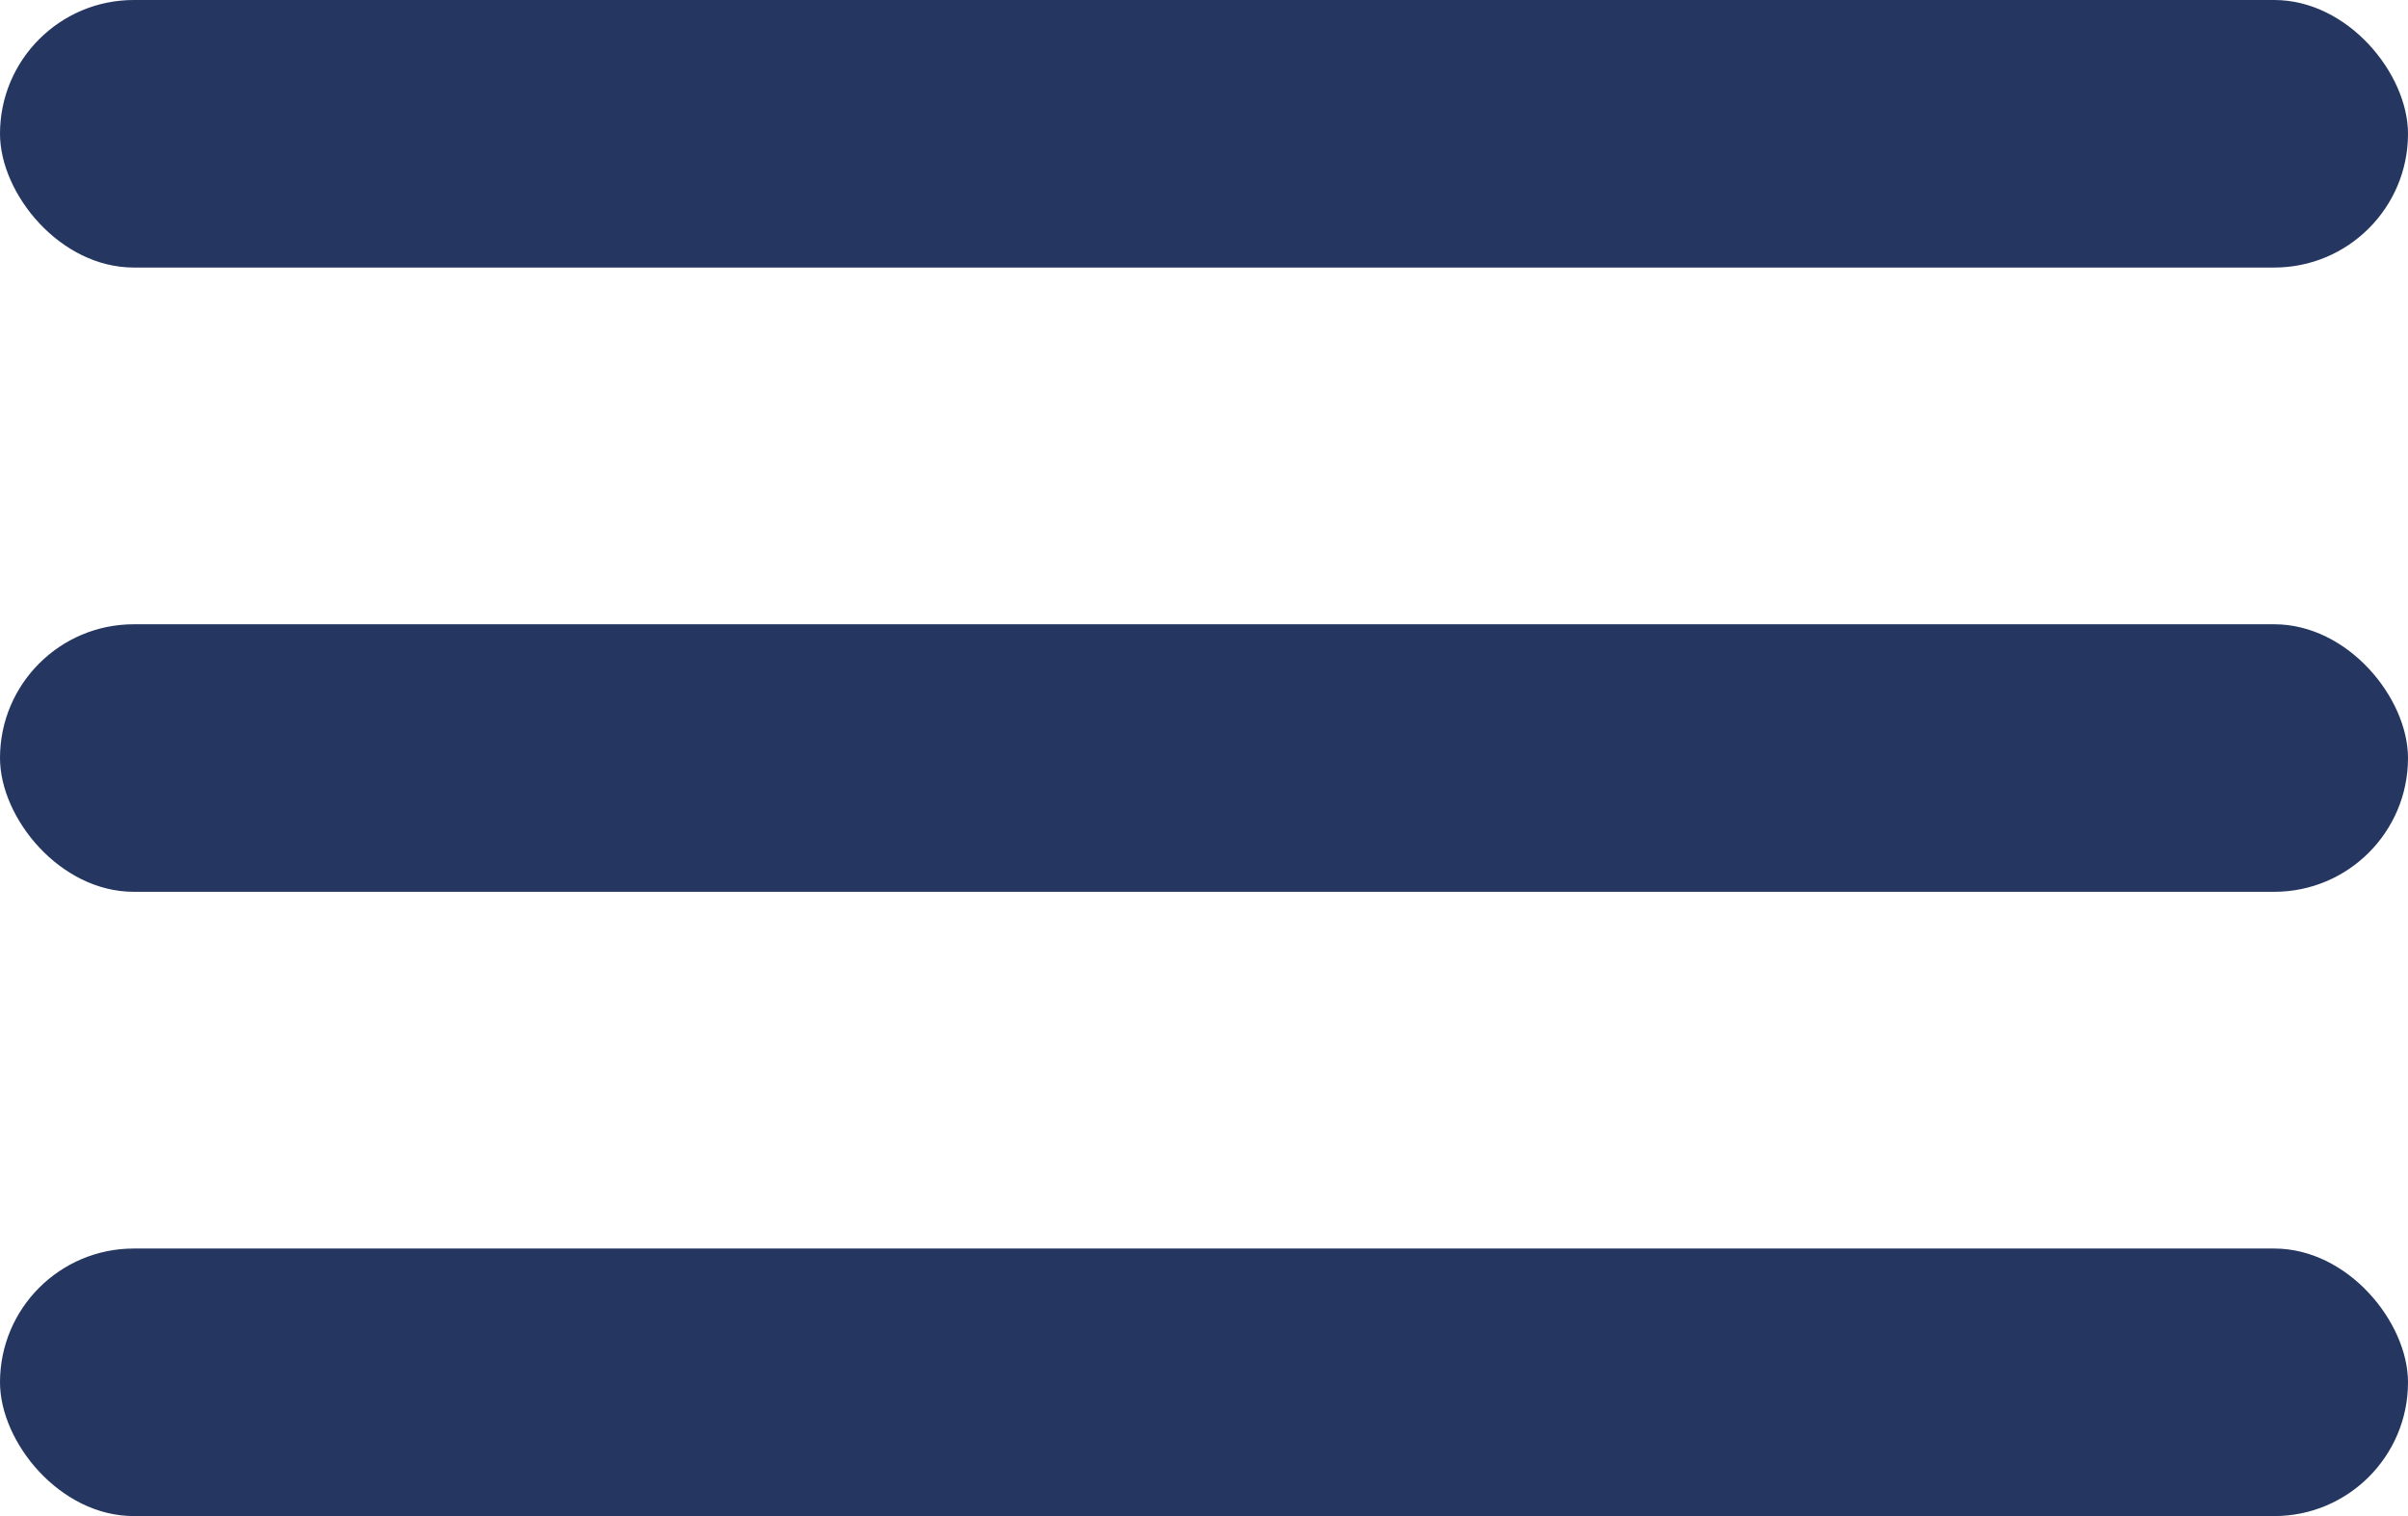<svg width="27" height="17" viewBox="0 0 27 17" fill="none" xmlns="http://www.w3.org/2000/svg">
<rect width="27" height="3" rx="1.5" fill="#253761"/>
<rect y="7" width="27" height="3" rx="1.5" fill="#253761"/>
<rect y="14" width="27" height="3" rx="1.5" fill="#253761"/>
</svg>
